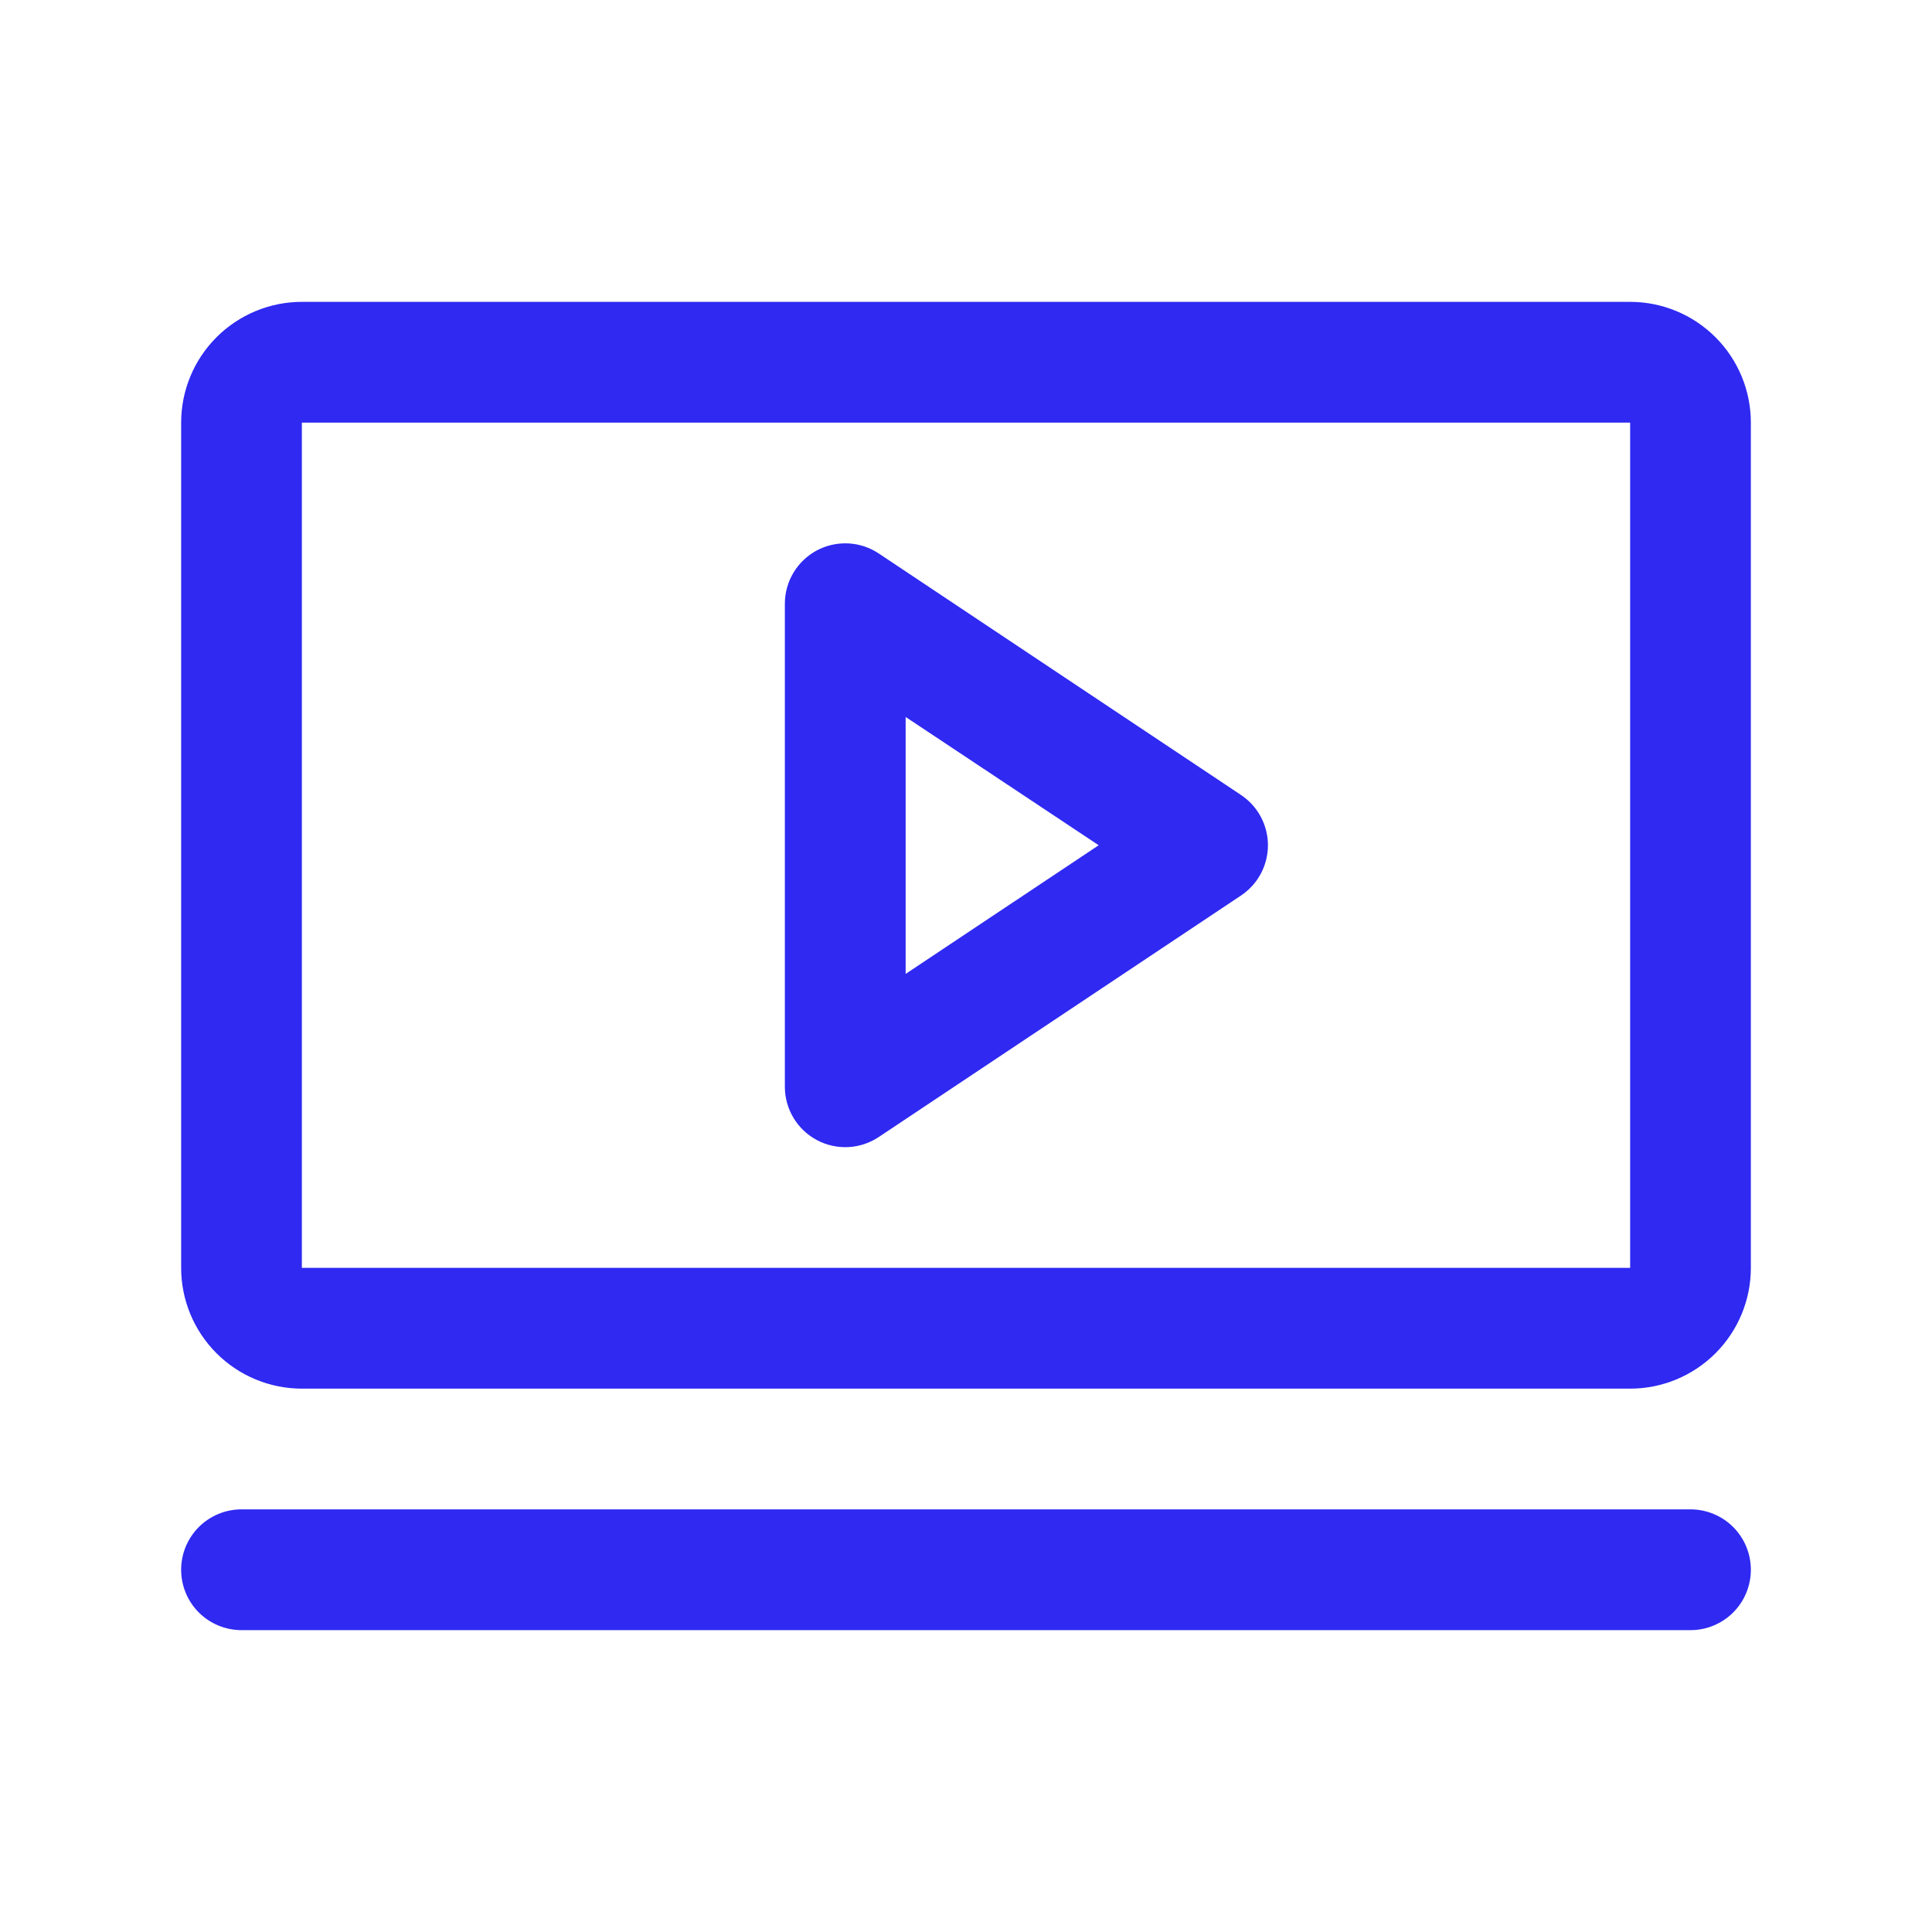 <?xml version="1.0" encoding="UTF-8"?> <svg xmlns="http://www.w3.org/2000/svg" width="50" height="50" viewBox="0 0 50 50" fill="none"><path d="M32.117 20.574L22.742 14.324C22.507 14.167 22.233 14.077 21.951 14.063C21.668 14.05 21.387 14.113 21.137 14.246C20.888 14.38 20.68 14.579 20.534 14.822C20.389 15.064 20.312 15.342 20.312 15.625V28.125C20.312 28.408 20.389 28.686 20.534 28.928C20.68 29.171 20.888 29.37 21.137 29.503C21.387 29.637 21.668 29.7 21.951 29.687C22.233 29.673 22.507 29.583 22.742 29.426L32.117 23.176C32.331 23.033 32.507 22.84 32.629 22.613C32.75 22.386 32.814 22.132 32.814 21.875C32.814 21.618 32.75 21.364 32.629 21.137C32.507 20.91 32.331 20.717 32.117 20.574ZM23.438 25.205V18.555L28.434 21.875L23.438 25.205ZM42.188 7.812H7.812C6.984 7.812 6.189 8.142 5.603 8.728C5.017 9.314 4.688 10.109 4.688 10.938V32.812C4.688 33.641 5.017 34.436 5.603 35.022C6.189 35.608 6.984 35.938 7.812 35.938H42.188C43.016 35.938 43.811 35.608 44.397 35.022C44.983 34.436 45.312 33.641 45.312 32.812V10.938C45.312 10.109 44.983 9.314 44.397 8.728C43.811 8.142 43.016 7.812 42.188 7.812ZM42.188 32.812H7.812V10.938H42.188V32.812ZM45.312 40.625C45.312 41.039 45.148 41.437 44.855 41.73C44.562 42.023 44.164 42.188 43.75 42.188H6.25C5.836 42.188 5.438 42.023 5.145 41.73C4.852 41.437 4.688 41.039 4.688 40.625C4.688 40.211 4.852 39.813 5.145 39.52C5.438 39.227 5.836 39.062 6.25 39.062H43.75C44.164 39.062 44.562 39.227 44.855 39.52C45.148 39.813 45.312 40.211 45.312 40.625Z" fill="#2F29F2"></path></svg> 